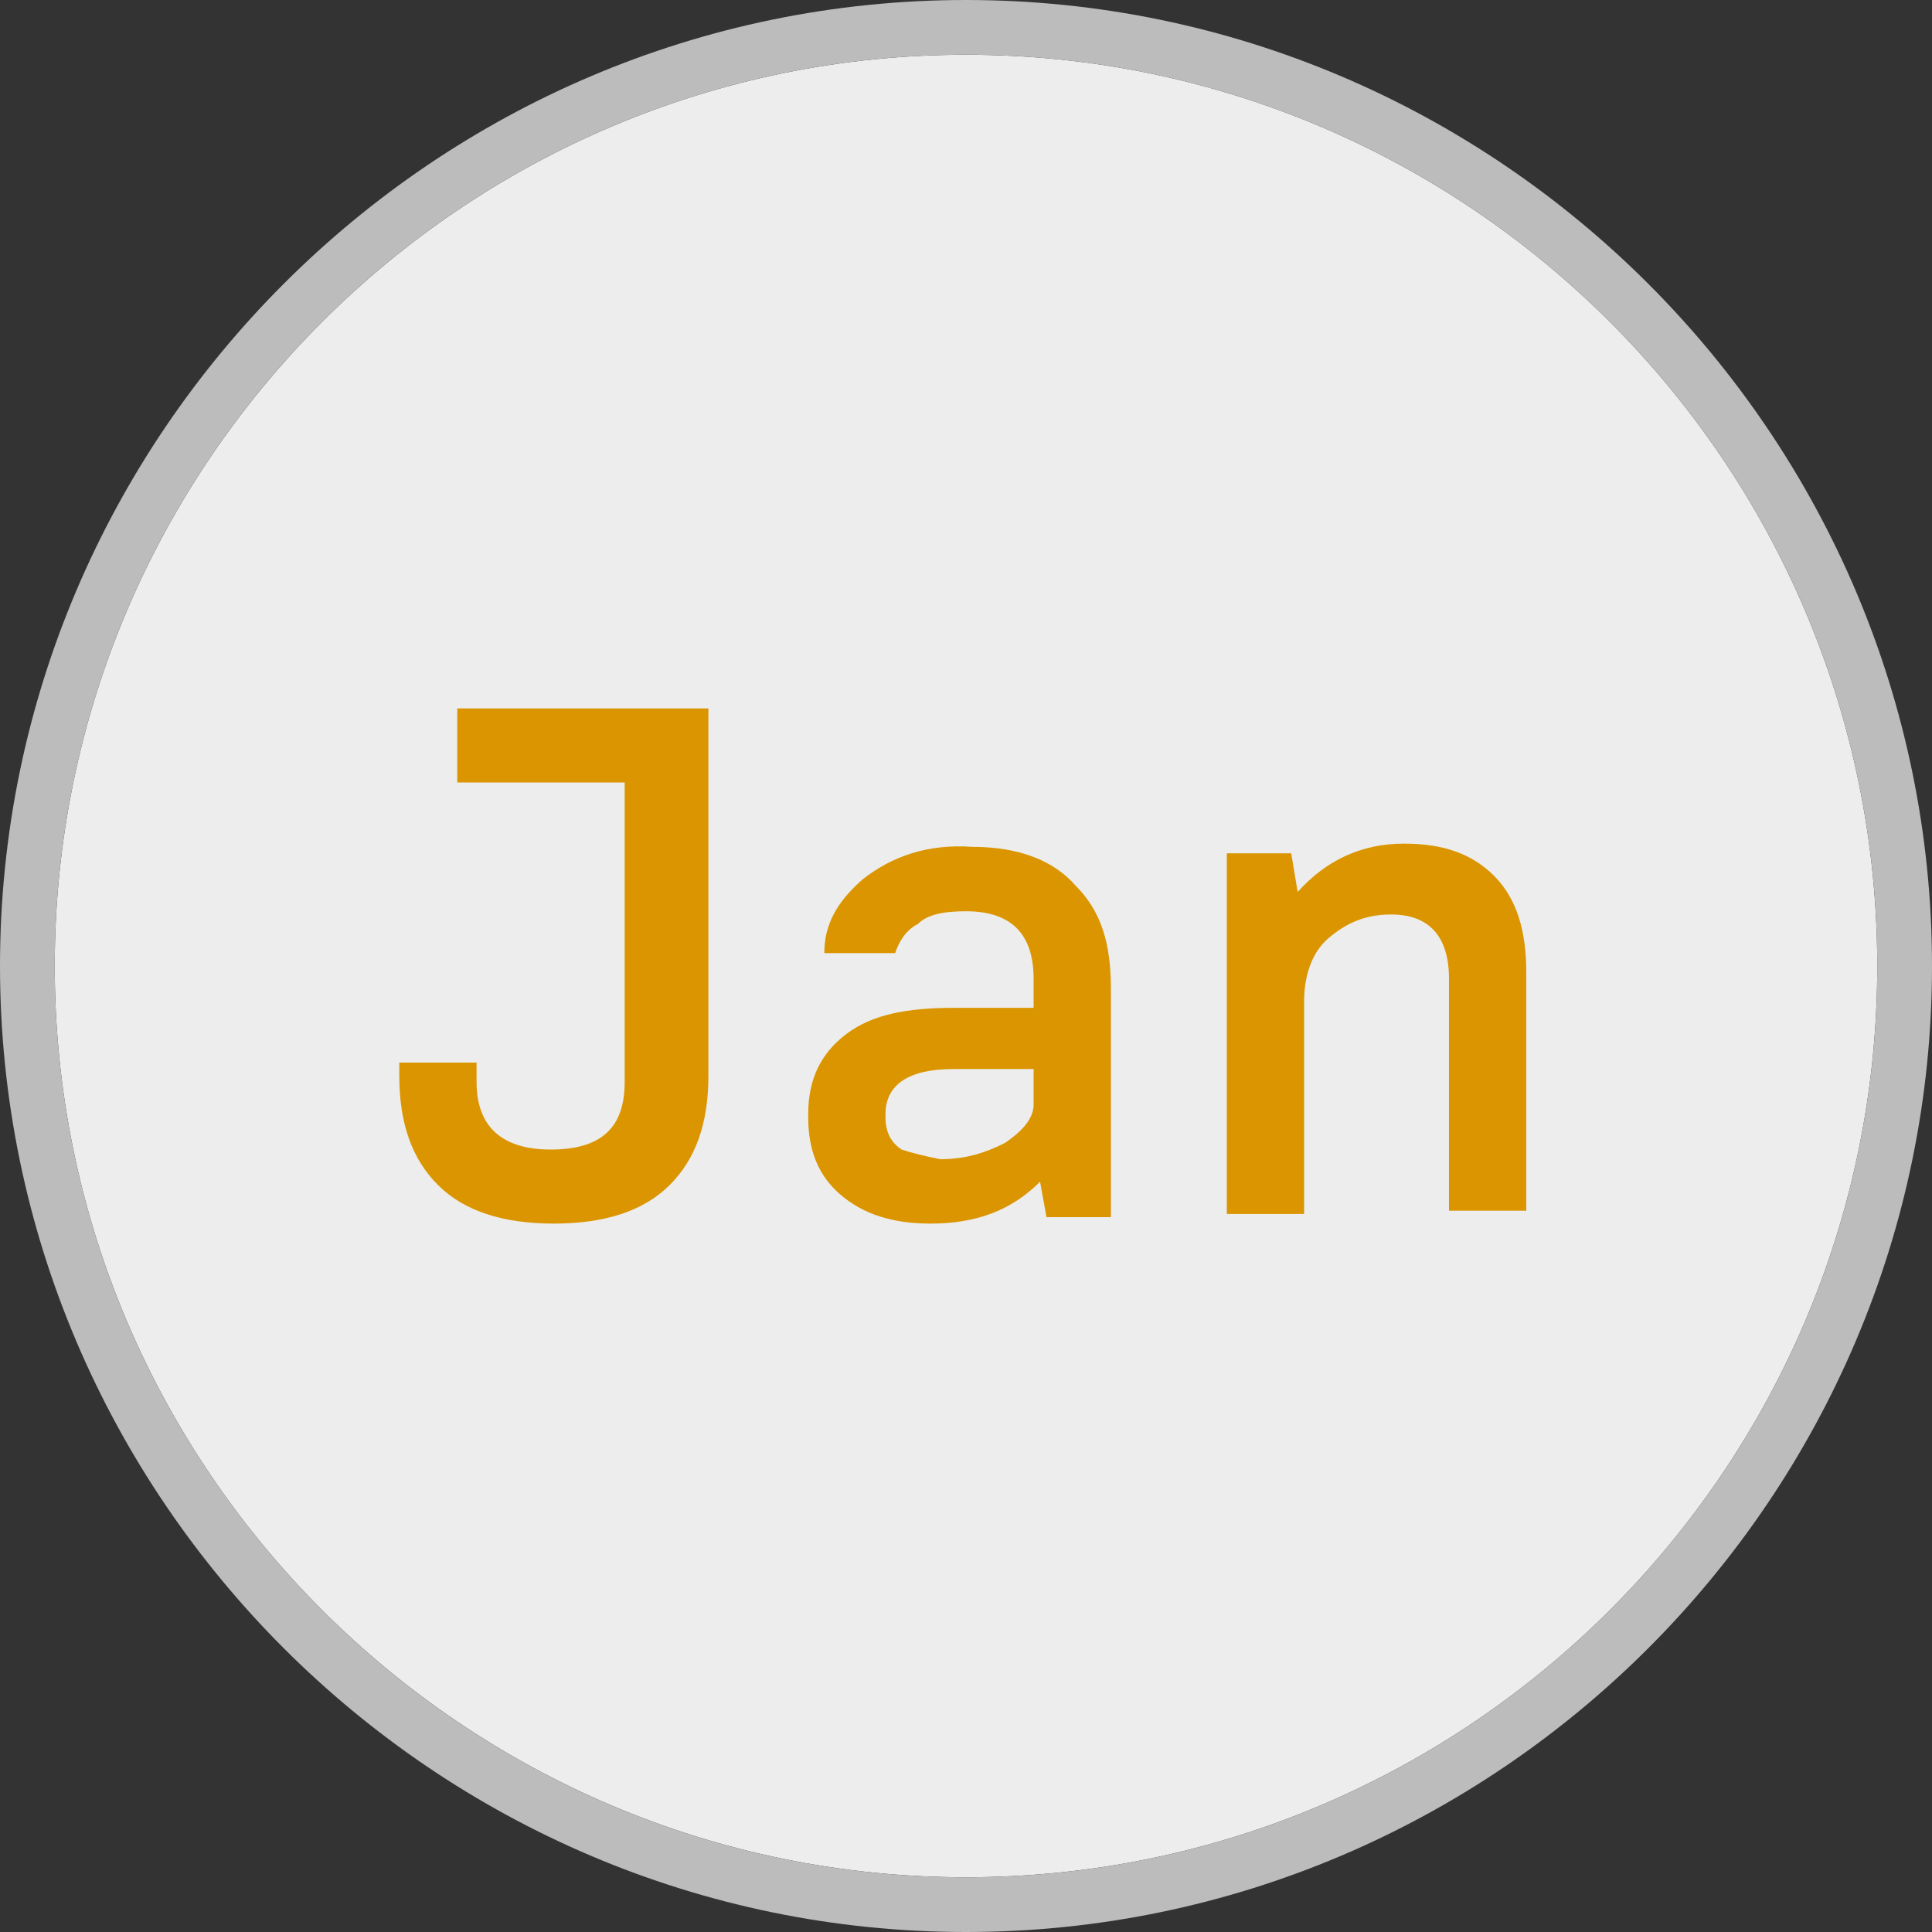 <?xml version="1.0" encoding="utf-8"?>
<!-- Generator: Adobe Illustrator 20.0.0, SVG Export Plug-In . SVG Version: 6.00 Build 0)  -->
<svg version="1.1" id="Layer_1" xmlns="http://www.w3.org/2000/svg" xmlns:xlink="http://www.w3.org/1999/xlink" x="0px" y="0px"
	 width="60px" height="60px" viewBox="0 0 60 60" style="enable-background:new 0 0 60 60;" xml:space="preserve">
<rect x="0" y="0" width="60" height="60" fill="#333333" stroke="none"/>
<style type="text/css">
	.st0{fill:#945E34;}
	.st1{fill:#EDEDED;}
	.st2{fill:#BDBCBC;}
	.st3{fill:#DB9500;}
</style>
<path class="st0" d="M29.9,22c0,0,0.1,0.1,0.1,0.1L29.9,22L29.9,22z"/>
<path class="st1" d="M30,1.7C14.4,1.7,1.7,14.4,1.7,30S14.4,58.3,30,58.3S58.3,45.6,58.3,30S45.6,1.7,30,1.7"/>
<path class="st2" d="M30,0C13.5,0,0,13.5,0,30s13.5,30,30,30s30-13.5,30-30S46.5,0,30,0 M30,58.3C14.4,58.3,1.7,45.6,1.7,30
	S14.4,1.7,30,1.7S58.3,14.4,58.3,30S45.6,58.3,30,58.3"/>
<path class="st3" d="M22,33.4c0,1.5-0.4,2.6-1.2,3.4c-0.8,0.8-2,1.2-3.6,1.2s-2.8-0.4-3.6-1.2c-0.8-0.8-1.2-1.9-1.2-3.4V33h2.4v0.6
	c0,1.4,0.8,2.1,2.3,2.1c1.6,0,2.3-0.7,2.3-2.1v-9.3h-5.2V22H22V33.4z"/>
<path class="st3" d="M30.2,26.3c1.4,0,2.5,0.4,3.2,1.2c0.8,0.8,1.1,1.8,1.1,3.2v7.1h-2l-0.2-1.1c-0.9,0.9-2,1.3-3.4,1.3
	c-1.2,0-2.1-0.3-2.8-0.9c-0.7-0.6-1-1.4-1-2.4v-0.1c0-1.1,0.4-1.9,1.2-2.5c0.8-0.6,1.9-0.8,3.3-0.8h2.5v-0.9c0-1.4-0.7-2.1-2.1-2.1
	c-0.7,0-1.2,0.1-1.5,0.4c-0.4,0.2-0.6,0.6-0.7,0.9h-2.2c0-0.9,0.4-1.6,1.2-2.3C27.7,26.6,28.8,26.2,30.2,26.3L30.2,26.3z M29.2,36
	c0.8,0,1.4-0.2,2-0.5c0.6-0.4,0.9-0.8,0.9-1.2v-1.1h-2.5c-1.4,0-2.1,0.5-2.1,1.4v0.1c0,0.5,0.2,0.8,0.5,1
	C28.3,35.8,28.7,35.9,29.2,36L29.2,36z"/>
<path class="st3" d="M43.6,26.2c1.2,0,2.1,0.3,2.8,1c0.7,0.7,1,1.7,1,3v7.4H45v-7.2c0-1.3-0.6-2-1.8-2c-0.7,0-1.3,0.2-1.9,0.7
	c-0.5,0.4-0.8,1.1-0.8,2v6.6h-2.4V26.5h2l0.2,1.2C41.2,26.7,42.3,26.2,43.6,26.2L43.6,26.2z"/>
</svg>
